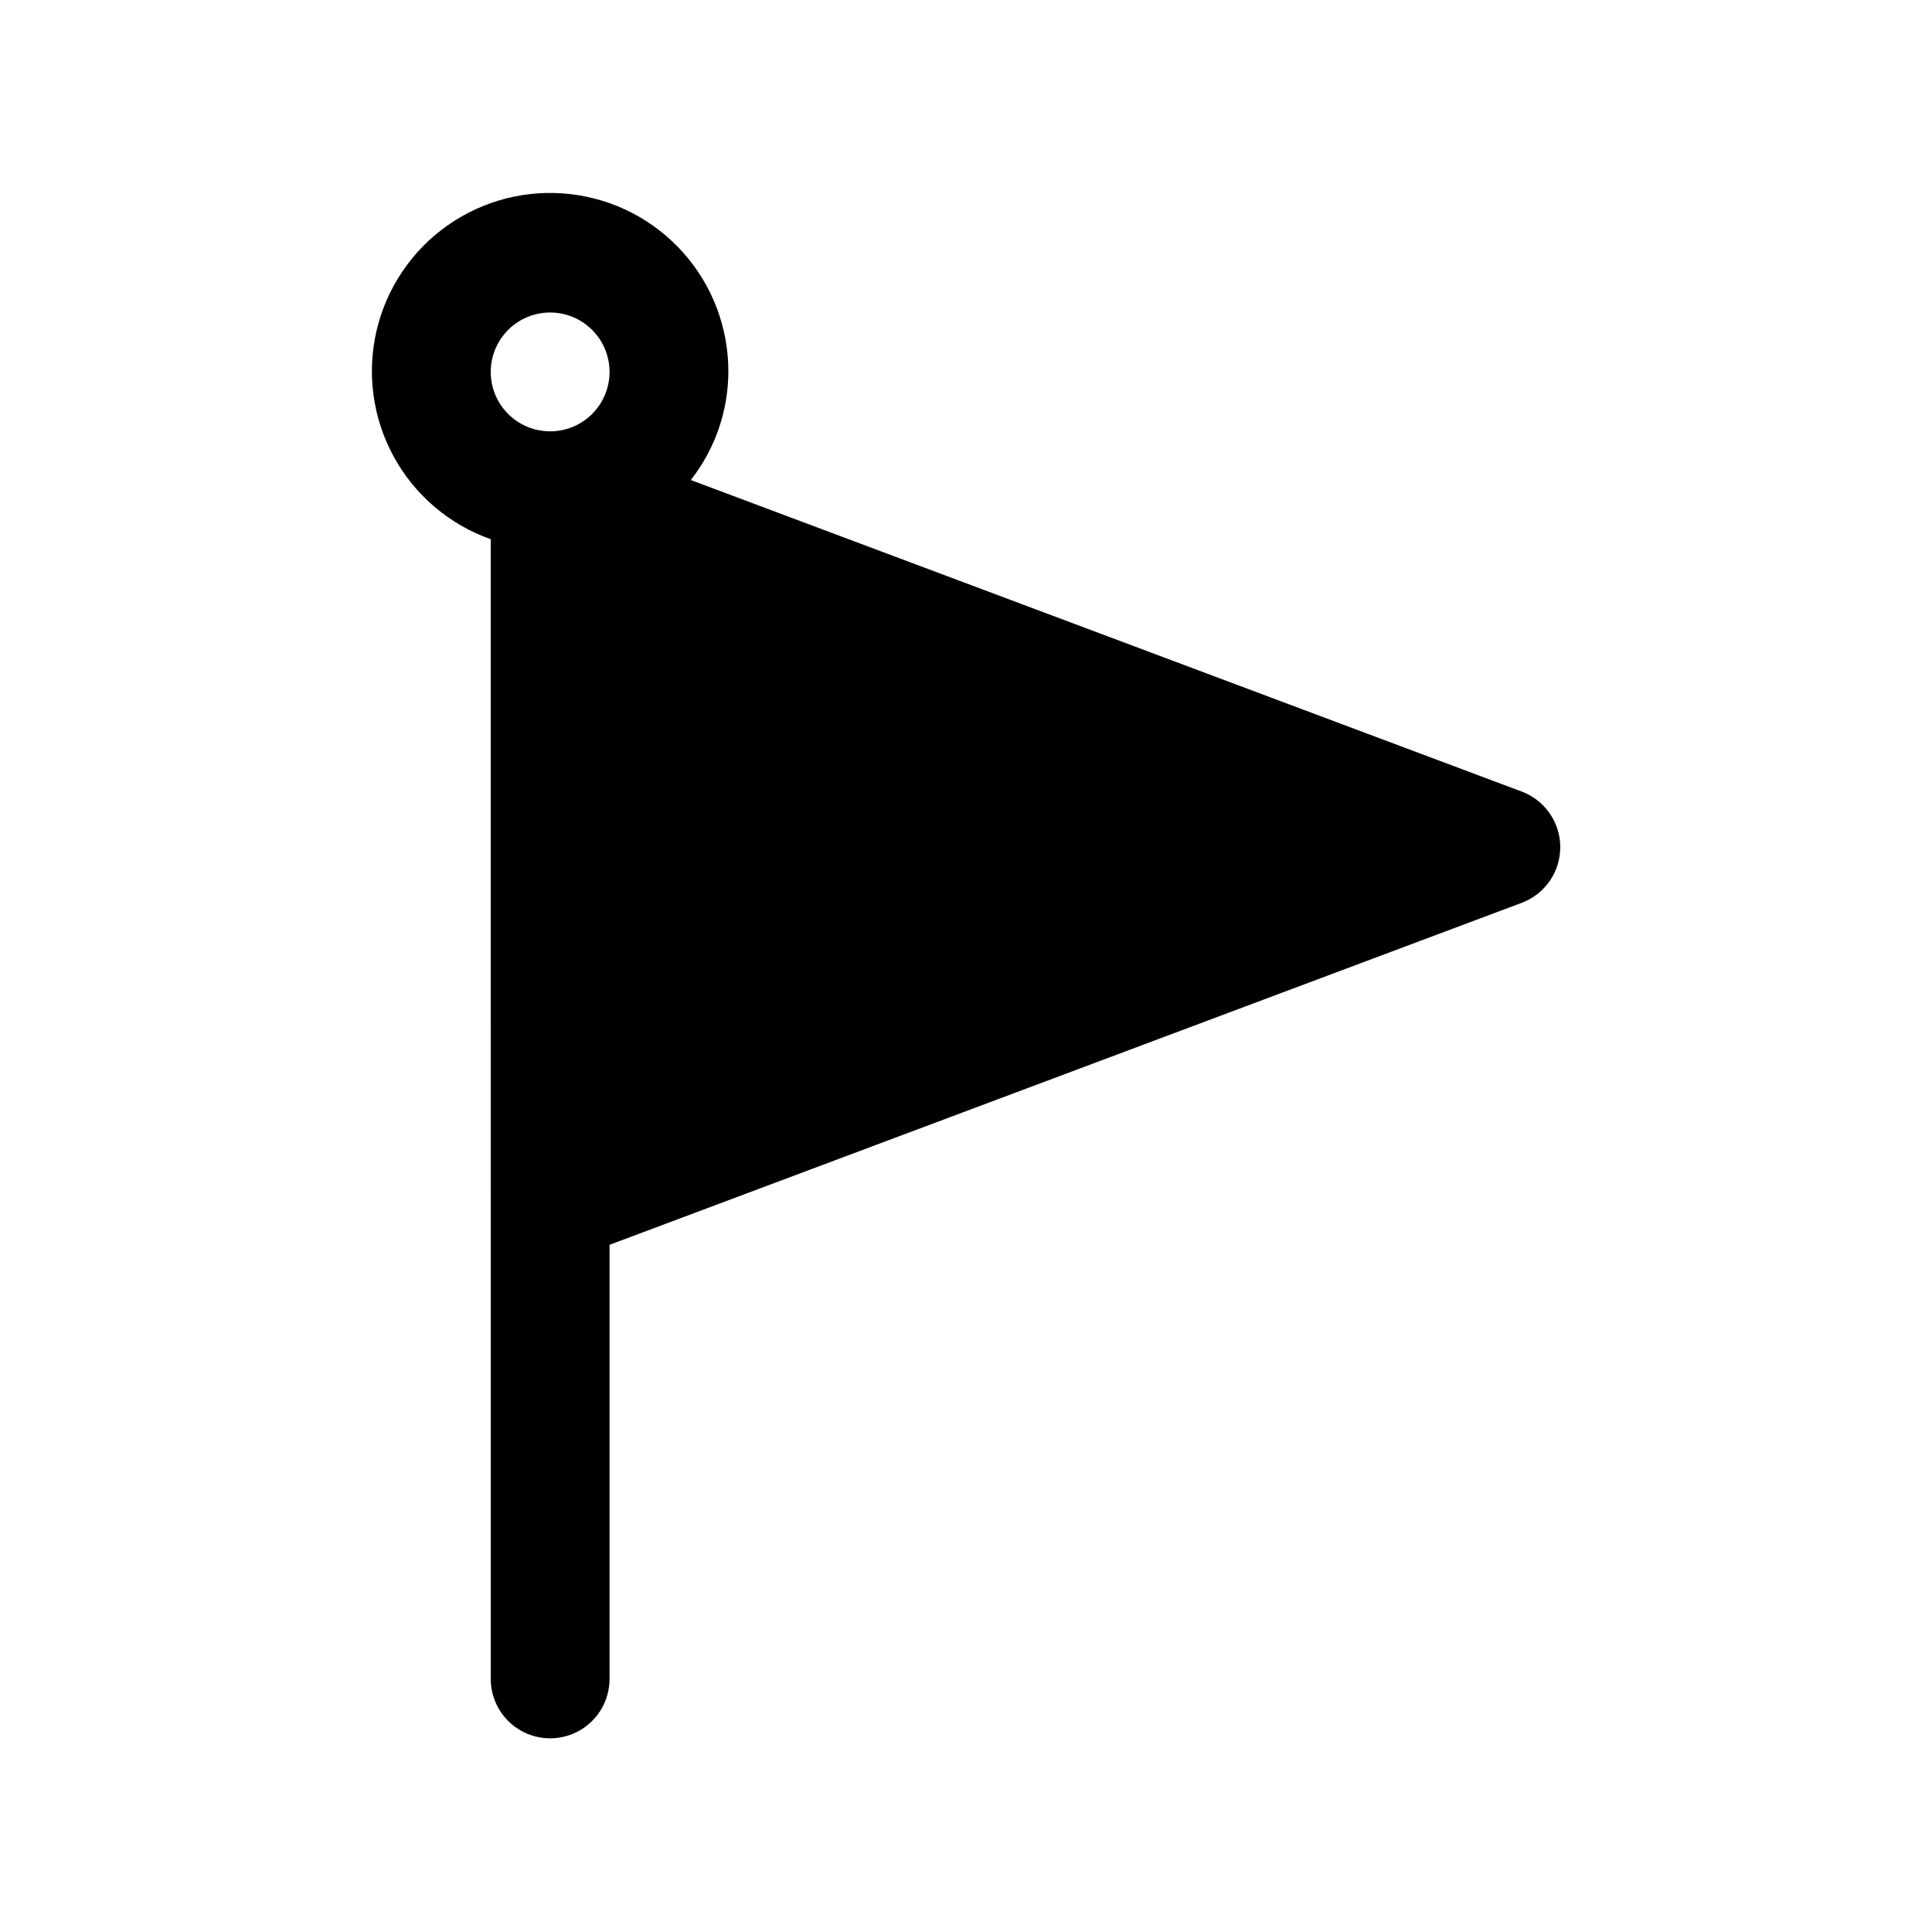 <?xml version="1.0" encoding="UTF-8"?>
<!-- Uploaded to: ICON Repo, www.iconrepo.com, Generator: ICON Repo Mixer Tools -->
<svg fill="#000000" width="800px" height="800px" version="1.1" viewBox="144 144 512 512" xmlns="http://www.w3.org/2000/svg">
 <path d="m274.05 588.93c0 5.625 3 10.824 7.871 13.637 4.871 2.812 10.871 2.812 15.746 0 4.871-2.812 7.871-8.012 7.871-13.637v-115.04l241.7-90.621v-0.004c4.035-1.504 7.277-4.594 8.973-8.555 1.695-3.957 1.695-8.438 0-12.395-1.695-3.957-4.938-7.051-8.973-8.555l-220.17-82.547c6.414-8.18 9.914-18.262 9.953-28.652 0.047-11.613-4.184-22.84-11.891-31.527-7.703-8.691-18.34-14.238-29.875-15.582-11.535-1.348-23.16 1.605-32.656 8.293-9.496 6.684-16.195 16.633-18.82 27.945-2.625 11.316-0.988 23.199 4.594 33.383 5.582 10.184 14.723 17.953 25.672 21.824zm15.742-362.11c4.176 0 8.18 1.66 11.133 4.613s4.613 6.957 4.613 11.133c0 4.176-1.66 8.18-4.613 11.133s-6.957 4.609-11.133 4.609c-4.176 0-8.18-1.656-11.133-4.609s-4.609-6.957-4.609-11.133c0-4.176 1.656-8.18 4.609-11.133s6.957-4.613 11.133-4.613z"/>
</svg>
